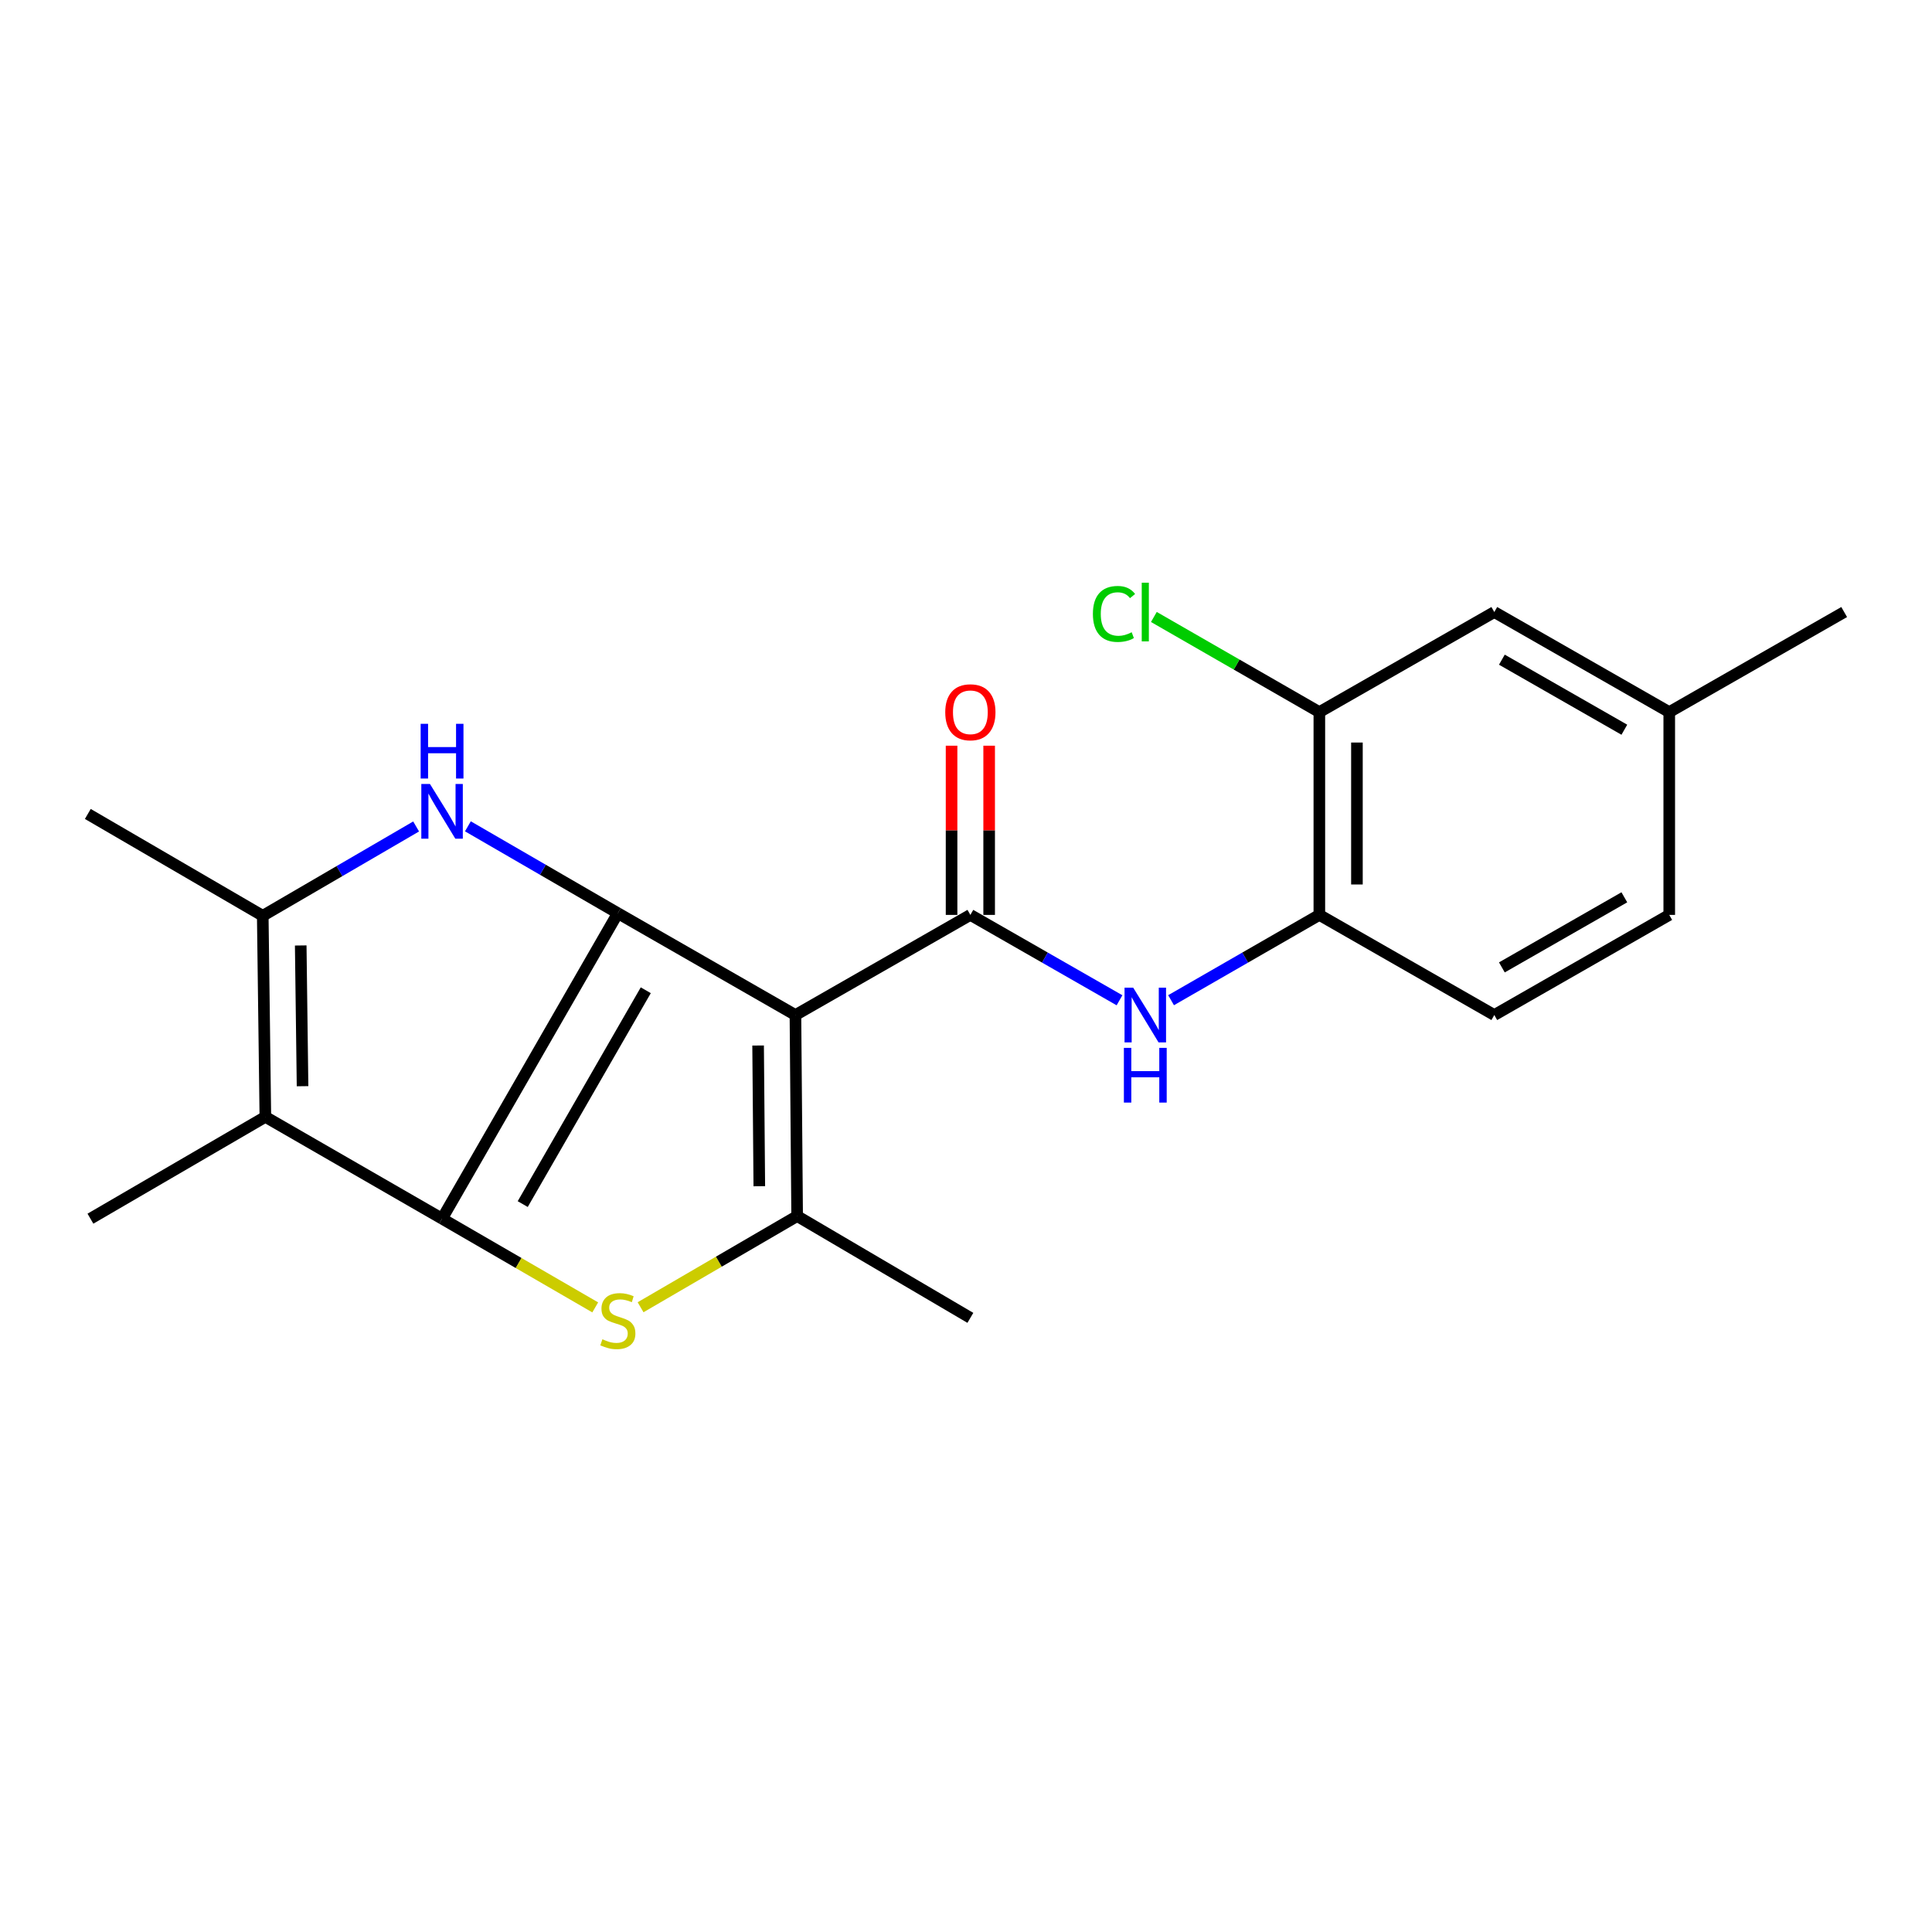 <?xml version='1.0' encoding='iso-8859-1'?>
<svg version='1.1' baseProfile='full'
              xmlns='http://www.w3.org/2000/svg'
                      xmlns:rdkit='http://www.rdkit.org/xml'
                      xmlns:xlink='http://www.w3.org/1999/xlink'
                  xml:space='preserve'
width='1000px' height='1000px' viewBox='0 0 1000 1000'>
<!-- END OF HEADER -->
<rect style='opacity:1.0;fill:#FFFFFF;stroke:none' width='1000' height='1000' x='0' y='0'> </rect>
<path class='bond-0' d='M 319.799,472.664 L 228.812,630.786' style='fill:none;fill-rule:evenodd;stroke:#000000;stroke-width:6px;stroke-linecap:butt;stroke-linejoin:miter;stroke-opacity:1' />
<path class='bond-0' d='M 334.252,512.553 L 270.561,623.238' style='fill:none;fill-rule:evenodd;stroke:#000000;stroke-width:6px;stroke-linecap:butt;stroke-linejoin:miter;stroke-opacity:1' />
<path class='bond-1' d='M 319.799,472.664 L 411.715,525.382' style='fill:none;fill-rule:evenodd;stroke:#000000;stroke-width:6px;stroke-linecap:butt;stroke-linejoin:miter;stroke-opacity:1' />
<path class='bond-3' d='M 319.799,472.664 L 280.99,450.183' style='fill:none;fill-rule:evenodd;stroke:#000000;stroke-width:6px;stroke-linecap:butt;stroke-linejoin:miter;stroke-opacity:1' />
<path class='bond-3' d='M 280.99,450.183 L 242.18,427.701' style='fill:none;fill-rule:evenodd;stroke:#0000FF;stroke-width:6px;stroke-linecap:butt;stroke-linejoin:miter;stroke-opacity:1' />
<path class='bond-2' d='M 228.812,630.786 L 268.451,653.744' style='fill:none;fill-rule:evenodd;stroke:#000000;stroke-width:6px;stroke-linecap:butt;stroke-linejoin:miter;stroke-opacity:1' />
<path class='bond-2' d='M 268.451,653.744 L 308.09,676.701' style='fill:none;fill-rule:evenodd;stroke:#CCCC00;stroke-width:6px;stroke-linecap:butt;stroke-linejoin:miter;stroke-opacity:1' />
<path class='bond-6' d='M 228.812,630.786 L 137.349,578.079' style='fill:none;fill-rule:evenodd;stroke:#000000;stroke-width:6px;stroke-linecap:butt;stroke-linejoin:miter;stroke-opacity:1' />
<path class='bond-4' d='M 411.715,525.382 L 412.601,629.435' style='fill:none;fill-rule:evenodd;stroke:#000000;stroke-width:6px;stroke-linecap:butt;stroke-linejoin:miter;stroke-opacity:1' />
<path class='bond-4' d='M 392.395,541.156 L 393.016,613.993' style='fill:none;fill-rule:evenodd;stroke:#000000;stroke-width:6px;stroke-linecap:butt;stroke-linejoin:miter;stroke-opacity:1' />
<path class='bond-5' d='M 411.715,525.382 L 502.259,473.55' style='fill:none;fill-rule:evenodd;stroke:#000000;stroke-width:6px;stroke-linecap:butt;stroke-linejoin:miter;stroke-opacity:1' />
<path class='bond-22' d='M 331.563,676.631 L 372.082,653.033' style='fill:none;fill-rule:evenodd;stroke:#CCCC00;stroke-width:6px;stroke-linecap:butt;stroke-linejoin:miter;stroke-opacity:1' />
<path class='bond-22' d='M 372.082,653.033 L 412.601,629.435' style='fill:none;fill-rule:evenodd;stroke:#000000;stroke-width:6px;stroke-linecap:butt;stroke-linejoin:miter;stroke-opacity:1' />
<path class='bond-7' d='M 215.386,427.776 L 175.692,450.896' style='fill:none;fill-rule:evenodd;stroke:#0000FF;stroke-width:6px;stroke-linecap:butt;stroke-linejoin:miter;stroke-opacity:1' />
<path class='bond-7' d='M 175.692,450.896 L 135.998,474.015' style='fill:none;fill-rule:evenodd;stroke:#000000;stroke-width:6px;stroke-linecap:butt;stroke-linejoin:miter;stroke-opacity:1' />
<path class='bond-17' d='M 412.601,629.435 L 502.259,682.121' style='fill:none;fill-rule:evenodd;stroke:#000000;stroke-width:6px;stroke-linecap:butt;stroke-linejoin:miter;stroke-opacity:1' />
<path class='bond-8' d='M 502.259,473.55 L 540.857,495.646' style='fill:none;fill-rule:evenodd;stroke:#000000;stroke-width:6px;stroke-linecap:butt;stroke-linejoin:miter;stroke-opacity:1' />
<path class='bond-8' d='M 540.857,495.646 L 579.454,517.741' style='fill:none;fill-rule:evenodd;stroke:#0000FF;stroke-width:6px;stroke-linecap:butt;stroke-linejoin:miter;stroke-opacity:1' />
<path class='bond-11' d='M 511.985,473.55 L 511.985,429.762' style='fill:none;fill-rule:evenodd;stroke:#000000;stroke-width:6px;stroke-linecap:butt;stroke-linejoin:miter;stroke-opacity:1' />
<path class='bond-11' d='M 511.985,429.762 L 511.985,385.974' style='fill:none;fill-rule:evenodd;stroke:#FF0000;stroke-width:6px;stroke-linecap:butt;stroke-linejoin:miter;stroke-opacity:1' />
<path class='bond-11' d='M 492.532,473.55 L 492.532,429.762' style='fill:none;fill-rule:evenodd;stroke:#000000;stroke-width:6px;stroke-linecap:butt;stroke-linejoin:miter;stroke-opacity:1' />
<path class='bond-11' d='M 492.532,429.762 L 492.532,385.974' style='fill:none;fill-rule:evenodd;stroke:#FF0000;stroke-width:6px;stroke-linecap:butt;stroke-linejoin:miter;stroke-opacity:1' />
<path class='bond-15' d='M 137.349,578.079 L 46.806,630.786' style='fill:none;fill-rule:evenodd;stroke:#000000;stroke-width:6px;stroke-linecap:butt;stroke-linejoin:miter;stroke-opacity:1' />
<path class='bond-21' d='M 137.349,578.079 L 135.998,474.015' style='fill:none;fill-rule:evenodd;stroke:#000000;stroke-width:6px;stroke-linecap:butt;stroke-linejoin:miter;stroke-opacity:1' />
<path class='bond-21' d='M 156.598,562.217 L 155.653,489.372' style='fill:none;fill-rule:evenodd;stroke:#000000;stroke-width:6px;stroke-linecap:butt;stroke-linejoin:miter;stroke-opacity:1' />
<path class='bond-19' d='M 135.998,474.015 L 45.455,421.297' style='fill:none;fill-rule:evenodd;stroke:#000000;stroke-width:6px;stroke-linecap:butt;stroke-linejoin:miter;stroke-opacity:1' />
<path class='bond-9' d='M 606.141,517.708 L 644.517,495.629' style='fill:none;fill-rule:evenodd;stroke:#0000FF;stroke-width:6px;stroke-linecap:butt;stroke-linejoin:miter;stroke-opacity:1' />
<path class='bond-9' d='M 644.517,495.629 L 682.892,473.55' style='fill:none;fill-rule:evenodd;stroke:#000000;stroke-width:6px;stroke-linecap:butt;stroke-linejoin:miter;stroke-opacity:1' />
<path class='bond-10' d='M 682.892,473.55 L 682.892,368.59' style='fill:none;fill-rule:evenodd;stroke:#000000;stroke-width:6px;stroke-linecap:butt;stroke-linejoin:miter;stroke-opacity:1' />
<path class='bond-10' d='M 702.346,457.806 L 702.346,384.334' style='fill:none;fill-rule:evenodd;stroke:#000000;stroke-width:6px;stroke-linecap:butt;stroke-linejoin:miter;stroke-opacity:1' />
<path class='bond-13' d='M 682.892,473.55 L 773.447,525.382' style='fill:none;fill-rule:evenodd;stroke:#000000;stroke-width:6px;stroke-linecap:butt;stroke-linejoin:miter;stroke-opacity:1' />
<path class='bond-12' d='M 682.892,368.59 L 773.447,316.79' style='fill:none;fill-rule:evenodd;stroke:#000000;stroke-width:6px;stroke-linecap:butt;stroke-linejoin:miter;stroke-opacity:1' />
<path class='bond-14' d='M 682.892,368.59 L 640.066,343.966' style='fill:none;fill-rule:evenodd;stroke:#000000;stroke-width:6px;stroke-linecap:butt;stroke-linejoin:miter;stroke-opacity:1' />
<path class='bond-14' d='M 640.066,343.966 L 597.241,319.342' style='fill:none;fill-rule:evenodd;stroke:#00CC00;stroke-width:6px;stroke-linecap:butt;stroke-linejoin:miter;stroke-opacity:1' />
<path class='bond-23' d='M 773.447,316.79 L 864.002,368.59' style='fill:none;fill-rule:evenodd;stroke:#000000;stroke-width:6px;stroke-linecap:butt;stroke-linejoin:miter;stroke-opacity:1' />
<path class='bond-23' d='M 777.371,341.446 L 840.759,377.705' style='fill:none;fill-rule:evenodd;stroke:#000000;stroke-width:6px;stroke-linecap:butt;stroke-linejoin:miter;stroke-opacity:1' />
<path class='bond-18' d='M 773.447,525.382 L 864.002,473.55' style='fill:none;fill-rule:evenodd;stroke:#000000;stroke-width:6px;stroke-linecap:butt;stroke-linejoin:miter;stroke-opacity:1' />
<path class='bond-18' d='M 777.367,500.724 L 840.755,464.442' style='fill:none;fill-rule:evenodd;stroke:#000000;stroke-width:6px;stroke-linecap:butt;stroke-linejoin:miter;stroke-opacity:1' />
<path class='bond-16' d='M 864.002,368.59 L 864.002,473.55' style='fill:none;fill-rule:evenodd;stroke:#000000;stroke-width:6px;stroke-linecap:butt;stroke-linejoin:miter;stroke-opacity:1' />
<path class='bond-20' d='M 864.002,368.59 L 954.545,316.79' style='fill:none;fill-rule:evenodd;stroke:#000000;stroke-width:6px;stroke-linecap:butt;stroke-linejoin:miter;stroke-opacity:1' />
<path  class='atom-3' d='M 311.799 693.203
Q 312.119 693.323, 313.439 693.883
Q 314.759 694.443, 316.199 694.803
Q 317.679 695.123, 319.119 695.123
Q 321.799 695.123, 323.359 693.843
Q 324.919 692.523, 324.919 690.243
Q 324.919 688.683, 324.119 687.723
Q 323.359 686.763, 322.159 686.243
Q 320.959 685.723, 318.959 685.123
Q 316.439 684.363, 314.919 683.643
Q 313.439 682.923, 312.359 681.403
Q 311.319 679.883, 311.319 677.323
Q 311.319 673.763, 313.719 671.563
Q 316.159 669.363, 320.959 669.363
Q 324.239 669.363, 327.959 670.923
L 327.039 674.003
Q 323.639 672.603, 321.079 672.603
Q 318.319 672.603, 316.799 673.763
Q 315.279 674.883, 315.319 676.843
Q 315.319 678.363, 316.079 679.283
Q 316.879 680.203, 317.999 680.723
Q 319.159 681.243, 321.079 681.843
Q 323.639 682.643, 325.159 683.443
Q 326.679 684.243, 327.759 685.883
Q 328.879 687.483, 328.879 690.243
Q 328.879 694.163, 326.239 696.283
Q 323.639 698.363, 319.279 698.363
Q 316.759 698.363, 314.839 697.803
Q 312.959 697.283, 310.719 696.363
L 311.799 693.203
' fill='#CCCC00'/>
<path  class='atom-4' d='M 222.552 405.797
L 231.832 420.797
Q 232.752 422.277, 234.232 424.957
Q 235.712 427.637, 235.792 427.797
L 235.792 405.797
L 239.552 405.797
L 239.552 434.117
L 235.672 434.117
L 225.712 417.717
Q 224.552 415.797, 223.312 413.597
Q 222.112 411.397, 221.752 410.717
L 221.752 434.117
L 218.072 434.117
L 218.072 405.797
L 222.552 405.797
' fill='#0000FF'/>
<path  class='atom-4' d='M 217.732 374.645
L 221.572 374.645
L 221.572 386.685
L 236.052 386.685
L 236.052 374.645
L 239.892 374.645
L 239.892 402.965
L 236.052 402.965
L 236.052 389.885
L 221.572 389.885
L 221.572 402.965
L 217.732 402.965
L 217.732 374.645
' fill='#0000FF'/>
<path  class='atom-9' d='M 586.543 511.222
L 595.823 526.222
Q 596.743 527.702, 598.223 530.382
Q 599.703 533.062, 599.783 533.222
L 599.783 511.222
L 603.543 511.222
L 603.543 539.542
L 599.663 539.542
L 589.703 523.142
Q 588.543 521.222, 587.303 519.022
Q 586.103 516.822, 585.743 516.142
L 585.743 539.542
L 582.063 539.542
L 582.063 511.222
L 586.543 511.222
' fill='#0000FF'/>
<path  class='atom-9' d='M 581.723 542.374
L 585.563 542.374
L 585.563 554.414
L 600.043 554.414
L 600.043 542.374
L 603.883 542.374
L 603.883 570.694
L 600.043 570.694
L 600.043 557.614
L 585.563 557.614
L 585.563 570.694
L 581.723 570.694
L 581.723 542.374
' fill='#0000FF'/>
<path  class='atom-12' d='M 489.259 368.67
Q 489.259 361.87, 492.619 358.07
Q 495.979 354.27, 502.259 354.27
Q 508.539 354.27, 511.899 358.07
Q 515.259 361.87, 515.259 368.67
Q 515.259 375.55, 511.859 379.47
Q 508.459 383.35, 502.259 383.35
Q 496.019 383.35, 492.619 379.47
Q 489.259 375.59, 489.259 368.67
M 502.259 380.15
Q 506.579 380.15, 508.899 377.27
Q 511.259 374.35, 511.259 368.67
Q 511.259 363.11, 508.899 360.31
Q 506.579 357.47, 502.259 357.47
Q 497.939 357.47, 495.579 360.27
Q 493.259 363.07, 493.259 368.67
Q 493.259 374.39, 495.579 377.27
Q 497.939 380.15, 502.259 380.15
' fill='#FF0000'/>
<path  class='atom-15' d='M 565.683 317.77
Q 565.683 310.73, 568.963 307.05
Q 572.283 303.33, 578.563 303.33
Q 584.403 303.33, 587.523 307.45
L 584.883 309.61
Q 582.603 306.61, 578.563 306.61
Q 574.283 306.61, 572.003 309.49
Q 569.763 312.33, 569.763 317.77
Q 569.763 323.37, 572.083 326.25
Q 574.443 329.13, 579.003 329.13
Q 582.123 329.13, 585.763 327.25
L 586.883 330.25
Q 585.403 331.21, 583.163 331.77
Q 580.923 332.33, 578.443 332.33
Q 572.283 332.33, 568.963 328.57
Q 565.683 324.81, 565.683 317.77
' fill='#00CC00'/>
<path  class='atom-15' d='M 590.963 301.61
L 594.643 301.61
L 594.643 331.97
L 590.963 331.97
L 590.963 301.61
' fill='#00CC00'/>
</svg>
